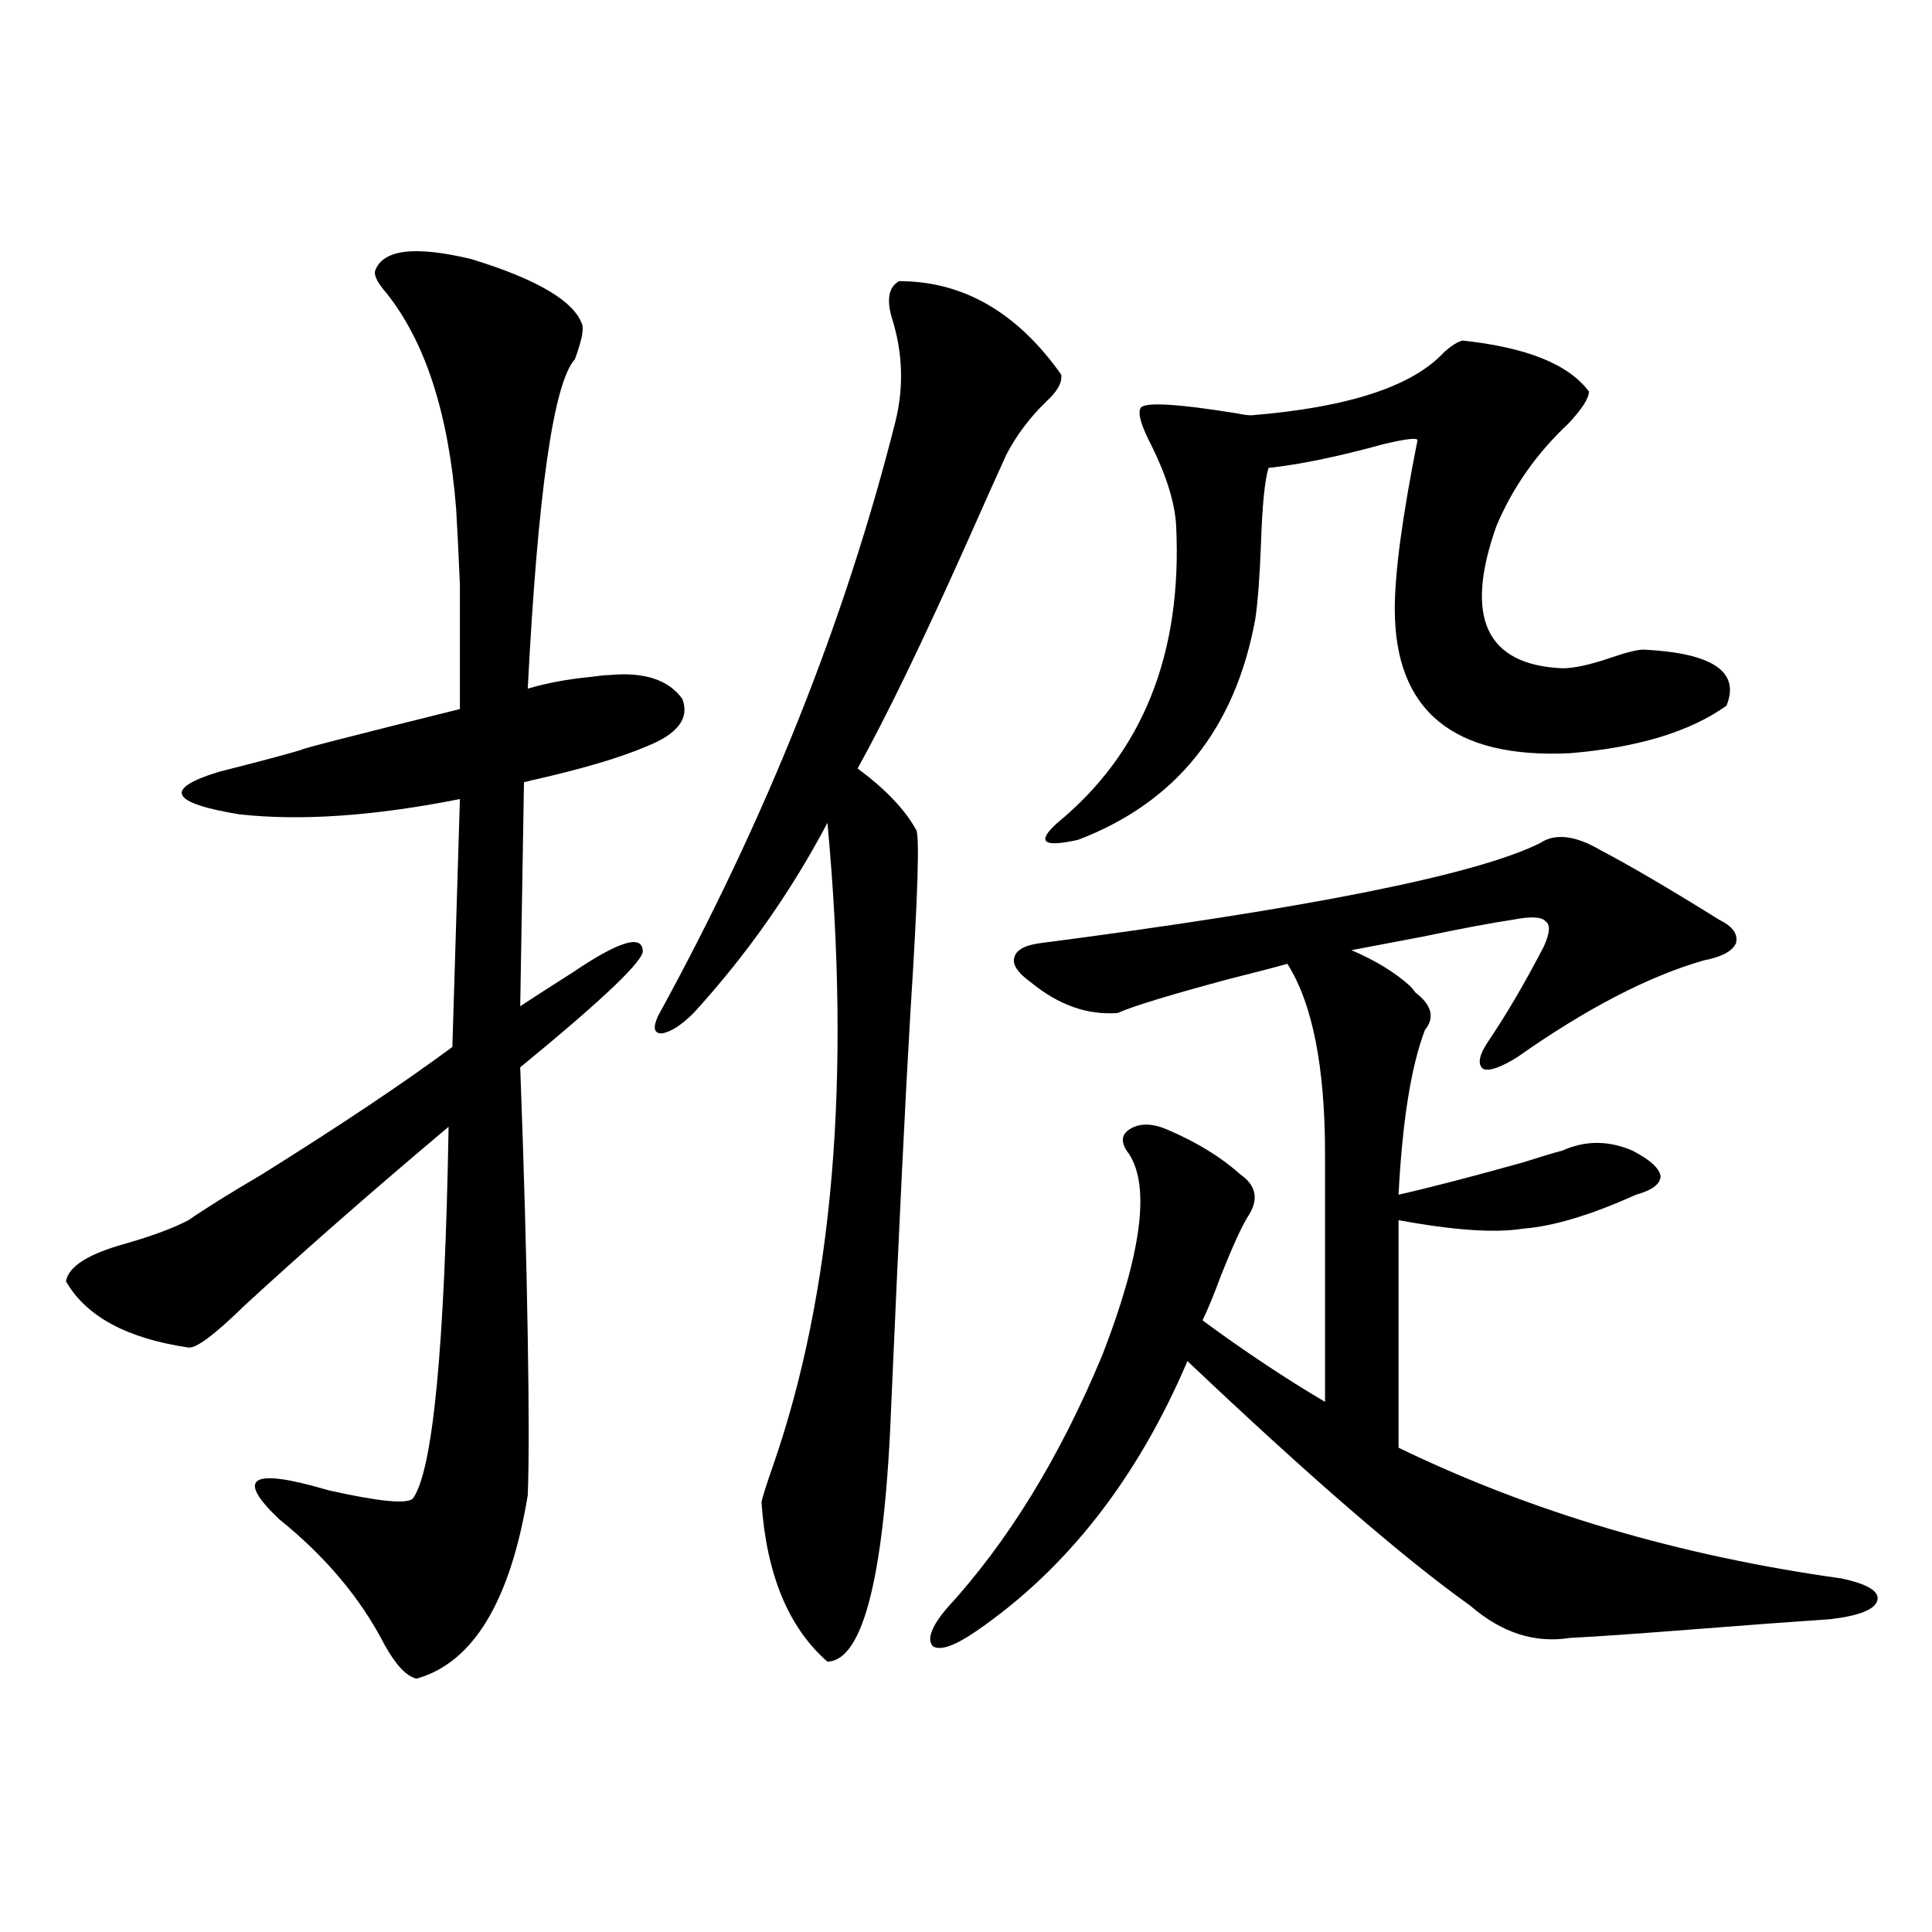<?xml version="1.0" encoding="utf-8"?>
<!-- Generator: Adobe Illustrator 16.0.0, SVG Export Plug-In . SVG Version: 6.00 Build 0)  -->
<!DOCTYPE svg PUBLIC "-//W3C//DTD SVG 1.1//EN" "http://www.w3.org/Graphics/SVG/1.1/DTD/svg11.dtd">
<svg version="1.1" id="图层_1" xmlns="http://www.w3.org/2000/svg" xmlns:xlink="http://www.w3.org/1999/xlink" x="0px" y="0px"
	 width="1000px" height="1000px" viewBox="0 0 1000 1000" enable-background="new 0 0 1000 1000" xml:space="preserve">
<path d="M194.142,140.246c3.902-11.124,20.487-13.184,49.755-6.152c34.466,10.547,53.657,21.973,57.56,34.277
	c0.64,2.938-0.656,8.789-3.902,17.578c-11.067,12.305-19.192,69.146-24.39,170.508c9.756-2.925,20.807-4.972,33.17-6.152
	c3.902-0.577,6.829-0.879,8.78-0.879c18.201-1.758,30.883,2.349,38.048,12.305c3.902,9.97-2.287,18.169-18.536,24.609
	c-13.658,5.864-33.505,11.728-59.511,17.578c-1.951,0.591-3.262,0.879-3.902,0.879l-1.951,116.016
	c7.149-4.683,16.25-10.547,27.316-17.578c23.414-15.82,35.441-19.624,36.097-11.426c1.296,4.696-19.847,24.911-63.413,60.645
	c1.951,52.157,3.247,98.739,3.902,139.746c0.64,38.095,0.64,65.341,0,81.738c-9.116,55.069-28.292,86.71-57.56,94.922
	c-5.213-1.181-10.731-7.031-16.585-17.578c-12.363-24.032-30.579-45.703-54.633-65.039c-22.774-21.671-14.314-26.655,25.365-14.941
	c26.005,5.864,40.639,7.333,43.901,4.395c10.396-14.063,16.585-78.223,18.536-192.48c-39.023,32.821-74.145,63.583-105.363,92.285
	c-15.609,15.243-25.365,22.563-29.268,21.973c-31.874-4.683-53.017-16.108-63.413-34.277c1.296-7.608,11.372-14.063,30.243-19.336
	c14.298-4.093,25.365-8.198,33.17-12.305c8.445-5.851,21.127-13.761,38.048-23.73c40.319-25.187,73.169-47.159,98.534-65.918
	l3.902-128.32c-44.237,8.789-82.285,11.426-114.144,7.91c-35.777-5.851-39.359-13.184-10.731-21.973
	c20.807-5.273,35.121-9.077,42.926-11.426c-1.951,0,25.365-7.031,81.949-21.094c0-30.46,0-51.855,0-64.16
	c-0.656-15.82-1.311-29.004-1.951-39.551c-3.902-49.219-15.945-86.421-36.097-111.621
	C195.438,146.398,193.487,142.595,194.142,140.246z M465.355,145.52c33.17,0,61.127,16.122,83.9,48.34
	c0.64,4.106-1.951,8.789-7.805,14.063c-8.46,8.212-15.289,17.29-20.487,27.246c-4.558,9.97-11.387,25.2-20.487,45.703
	c-22.774,50.977-41.63,89.95-56.584,116.895c14.298,10.547,24.39,21.094,30.243,31.641c1.951,2.349,0.976,33.989-2.927,94.922
	c-2.607,43.945-5.854,110.454-9.756,199.512c-3.262,90.239-14.314,135.64-33.17,136.23c-20.167-17.578-31.554-45.112-34.146-82.617
	c0.64-2.925,2.591-9.077,5.854-18.457c31.219-89.648,40.639-200.679,28.292-333.105c-18.872,35.747-41.95,68.555-69.267,98.438
	c-6.509,6.454-12.042,9.97-16.585,10.547c-3.902,0-4.558-2.925-1.951-8.789c55.928-101.953,96.903-204.483,122.924-307.617
	c4.542-18.155,3.902-36.323-1.951-54.492C458.846,154.61,460.142,148.458,465.355,145.52z M505.354,844.25
	c-11.067,7.608-18.536,10.245-22.438,7.91c-3.262-3.516-0.976-9.97,6.829-19.336c31.859-34.565,58.855-78.511,80.974-131.836
	c20.152-52.144,24.71-86.71,13.658-103.711c-4.558-5.851-4.238-10.245,0.976-13.184c5.198-2.925,11.707-2.637,19.512,0.879
	c14.954,6.454,27.316,14.063,37.072,22.852c8.445,5.864,9.756,13.184,3.902,21.973c-3.262,5.273-7.805,15.243-13.658,29.883
	c-3.902,10.547-7.164,18.457-9.756,23.73c21.463,15.82,42.591,29.883,63.413,42.188v-128.32c0-45.112-6.509-77.921-19.512-98.438
	c-3.902,1.181-13.993,3.817-30.243,7.91c-30.578,8.212-49.755,14.063-57.56,17.578c-15.609,1.181-30.578-4.093-44.877-15.82
	c-6.509-4.683-9.436-8.789-8.78-12.305c0.64-4.093,4.878-6.729,12.683-7.91c139.829-18.155,226.336-35.444,259.506-51.855
	c7.805-5.273,18.201-4.093,31.219,3.516c15.609,8.212,36.097,20.215,61.462,36.035c7.149,3.516,10.076,7.622,8.78,12.305
	c-1.951,4.106-7.485,7.031-16.585,8.789c-28.627,8.212-60.822,24.911-96.583,50.098c-8.46,5.273-14.314,7.333-17.561,6.152
	c-3.262-2.335-2.286-7.319,2.927-14.941c9.1-13.472,18.536-29.581,28.292-48.34c3.247-7.031,3.567-11.426,0.976-13.184
	c-1.951-2.335-7.485-2.637-16.585-0.879c-11.707,1.758-27.316,4.696-46.828,8.789c-15.609,2.938-27.972,5.273-37.072,7.031
	c12.347,5.273,22.438,11.426,30.243,18.457c0.64,0.591,1.616,1.758,2.927,3.516c8.445,6.454,10.076,12.896,4.878,19.336
	c-7.164,18.759-11.707,47.173-13.658,85.254c15.609-3.516,37.072-9.077,64.389-16.699c9.1-2.925,15.929-4.972,20.487-6.152
	c11.707-5.273,23.734-5.273,36.097,0c9.1,4.696,13.978,9.091,14.634,13.184c0,4.106-4.238,7.333-12.683,9.668
	c-23.414,10.547-42.926,16.411-58.535,17.578c-14.314,2.349-35.777,0.879-64.389-4.395v117.773
	c68.931,33.398,145.362,55.962,229.263,67.676c13.658,2.925,19.832,6.729,18.536,11.426c-1.311,4.683-9.436,7.91-24.39,9.668
	c-17.561,1.167-41.31,2.925-71.218,5.273c-29.923,2.335-51.066,3.804-63.413,4.395c-18.216,2.925-35.456-2.637-51.706-16.699
	c-34.481-24.609-83.26-66.797-146.338-126.563C588.599,765.45,552.182,812.032,505.354,844.25z M757.055,176.281
	c33.17,3.516,54.953,12.305,65.364,26.367c0,3.516-3.582,9.091-10.731,16.699c-16.265,15.243-28.627,32.821-37.072,52.734
	c-16.92,47.461-5.533,72.07,34.146,73.828c5.854,0,13.978-1.758,24.39-5.273c8.445-2.925,14.299-4.395,17.561-4.395
	c35.761,1.758,50.075,11.426,42.926,29.004c-18.871,13.485-45.853,21.685-80.974,24.609c-60.486,2.938-90.729-21.973-90.729-74.707
	c0-18.745,3.902-47.749,11.707-87.012c0.64-1.758-5.213-1.167-17.561,1.758c-23.414,6.454-43.261,10.547-59.511,12.305
	c-1.951,6.454-3.262,19.638-3.902,39.551c-0.656,17.001-1.631,29.883-2.927,38.672c-10.411,56.841-40.975,94.922-91.705,114.258
	c-18.216,4.106-21.798,1.181-10.731-8.789c44.221-36.323,64.709-87.589,61.462-153.809c-0.656-11.714-4.878-25.488-12.683-41.309
	c-5.213-9.956-7.164-16.397-5.854-19.336c1.296-3.516,18.201-2.637,50.73,2.637c2.592,0.591,4.878,0.879,6.829,0.879
	c50.075-4.093,83.245-14.941,99.51-32.52C751.202,178.918,754.448,176.872,757.055,176.281z"/>
</svg>
